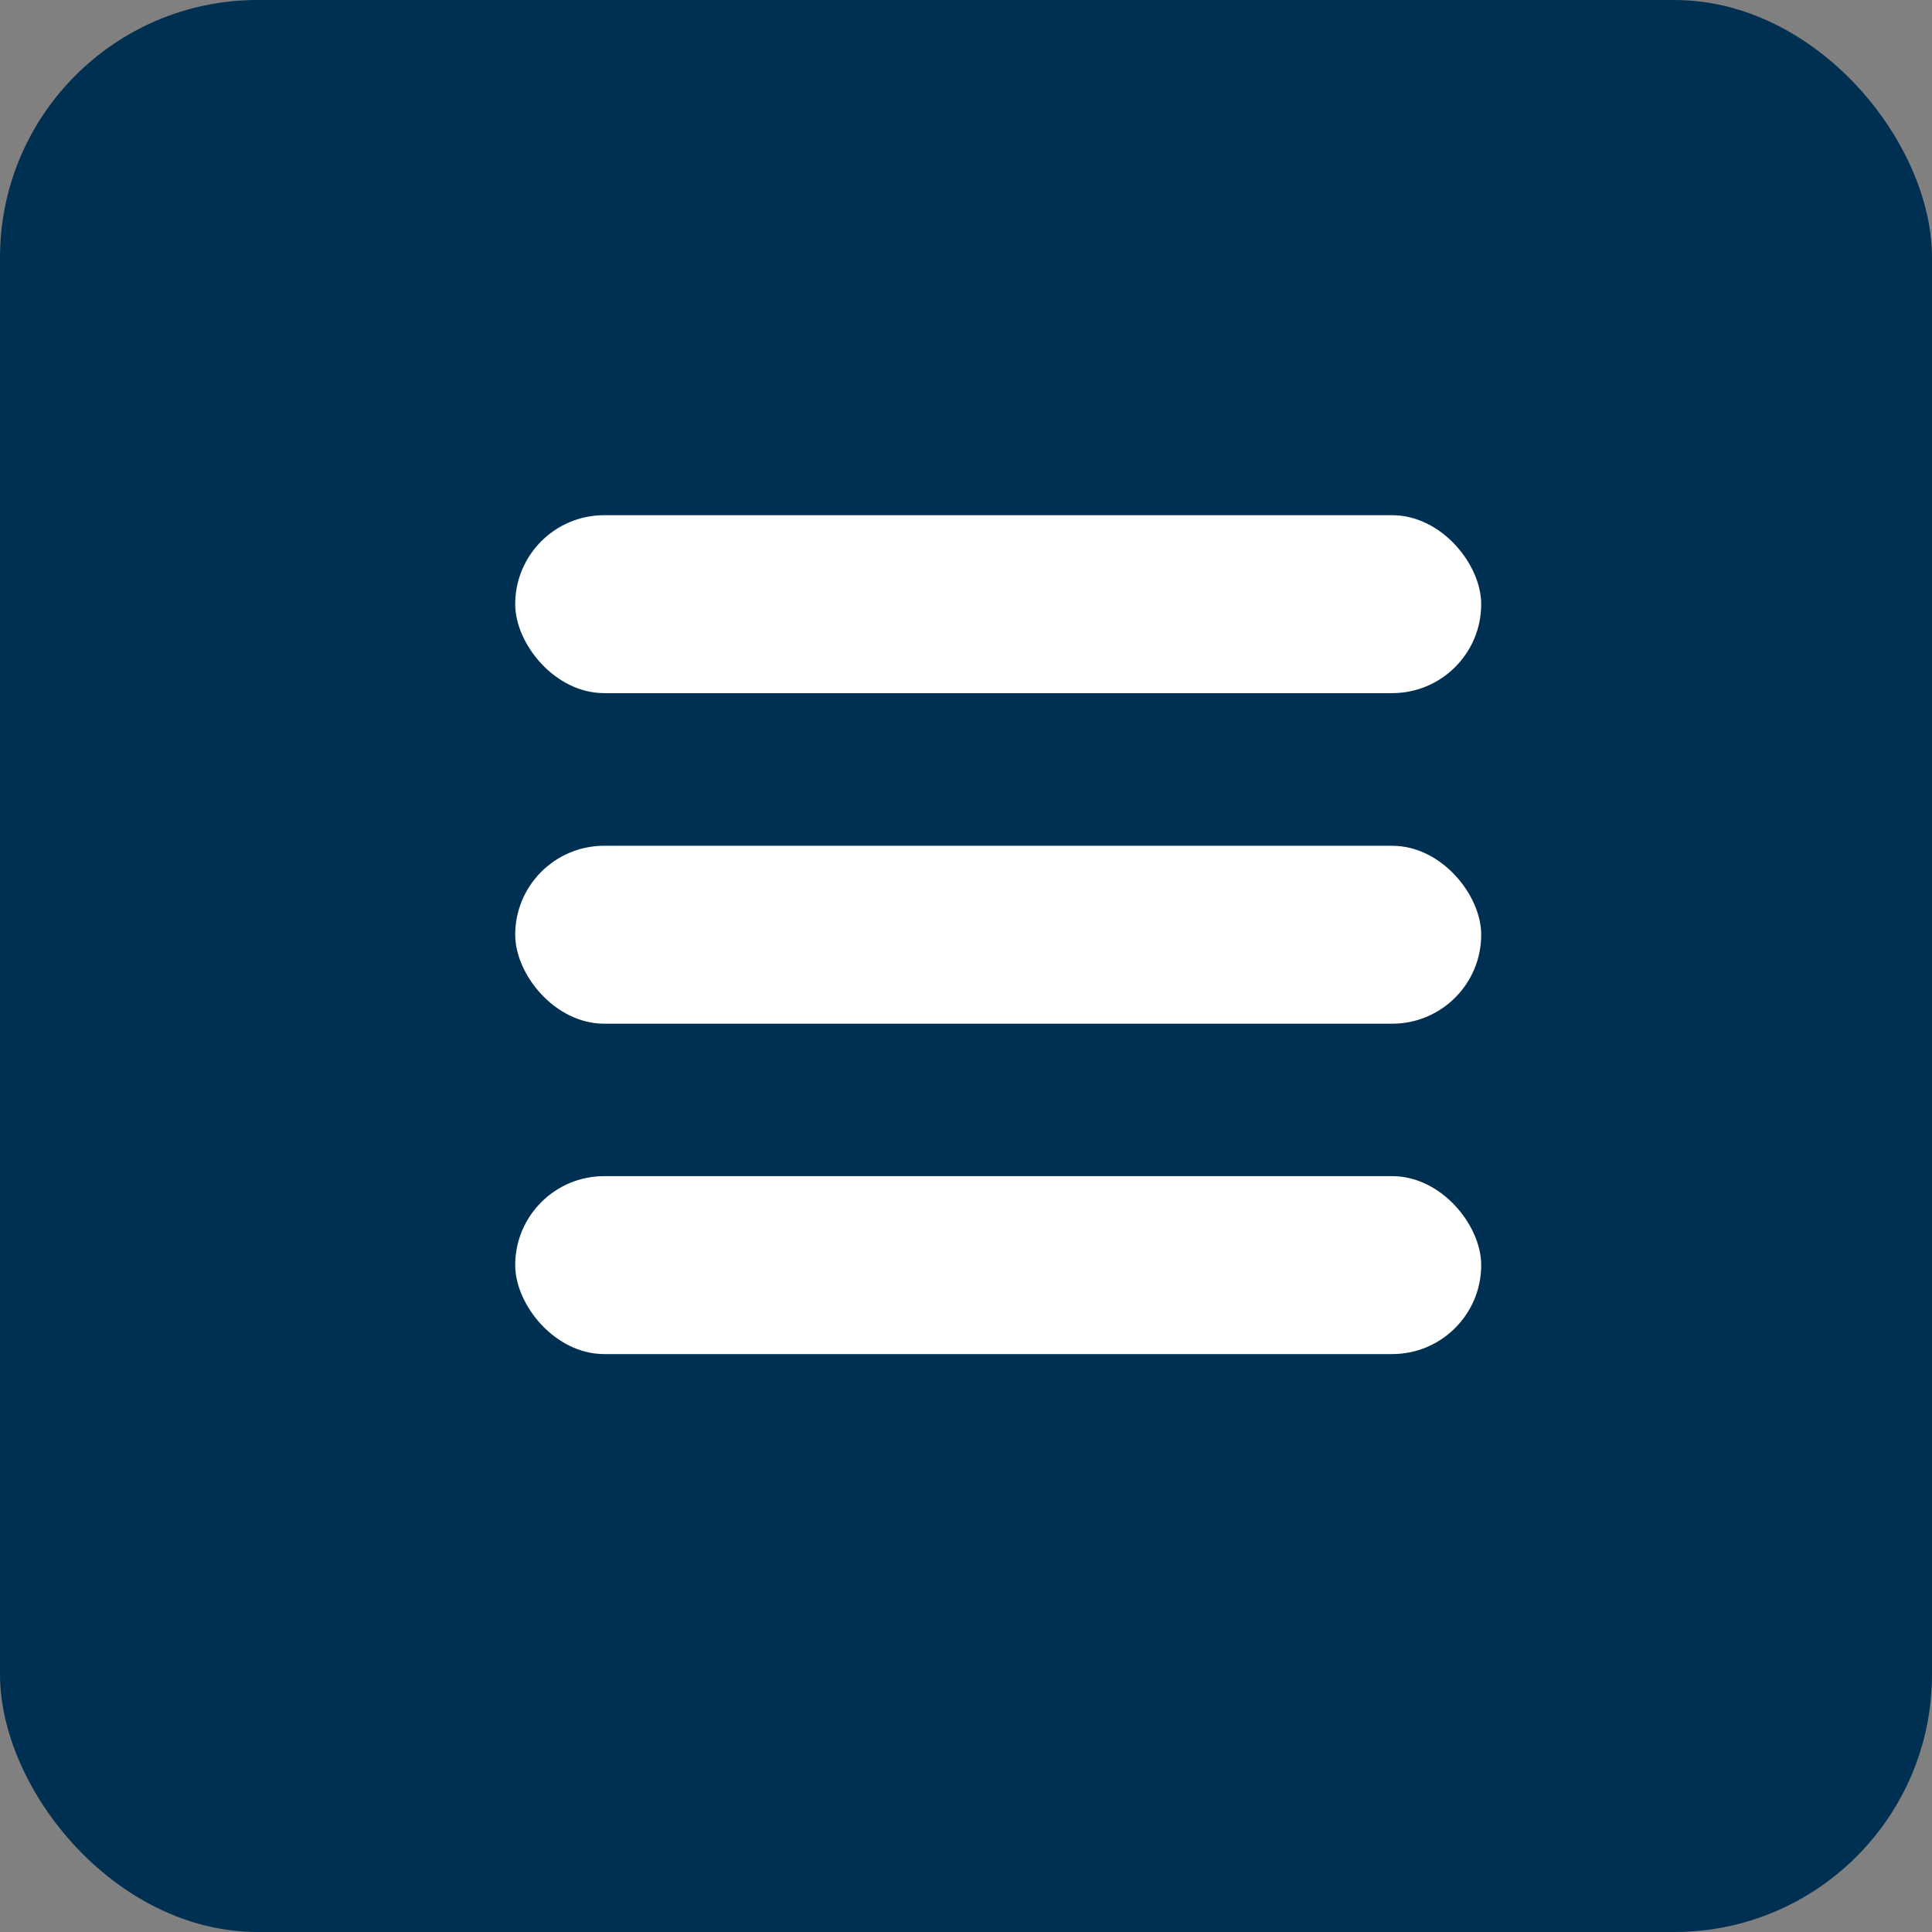 <svg width="30" height="30" viewBox="0 0 30 30" fill="none" xmlns="http://www.w3.org/2000/svg">
<rect x="0" y="0" width="30" height="30" fill="#808080" stroke="none"/>
<rect width="30" height="30" rx="4" fill="#003051"/>
<rect x="8" y="8" width="15" height="2.763" rx="1.382" fill="white"/>
<rect x="8" y="13.133" width="15" height="2.763" rx="1.382" fill="white"/>
<rect x="8" y="18.263" width="15" height="2.763" rx="1.382" fill="white"/>
</svg>
